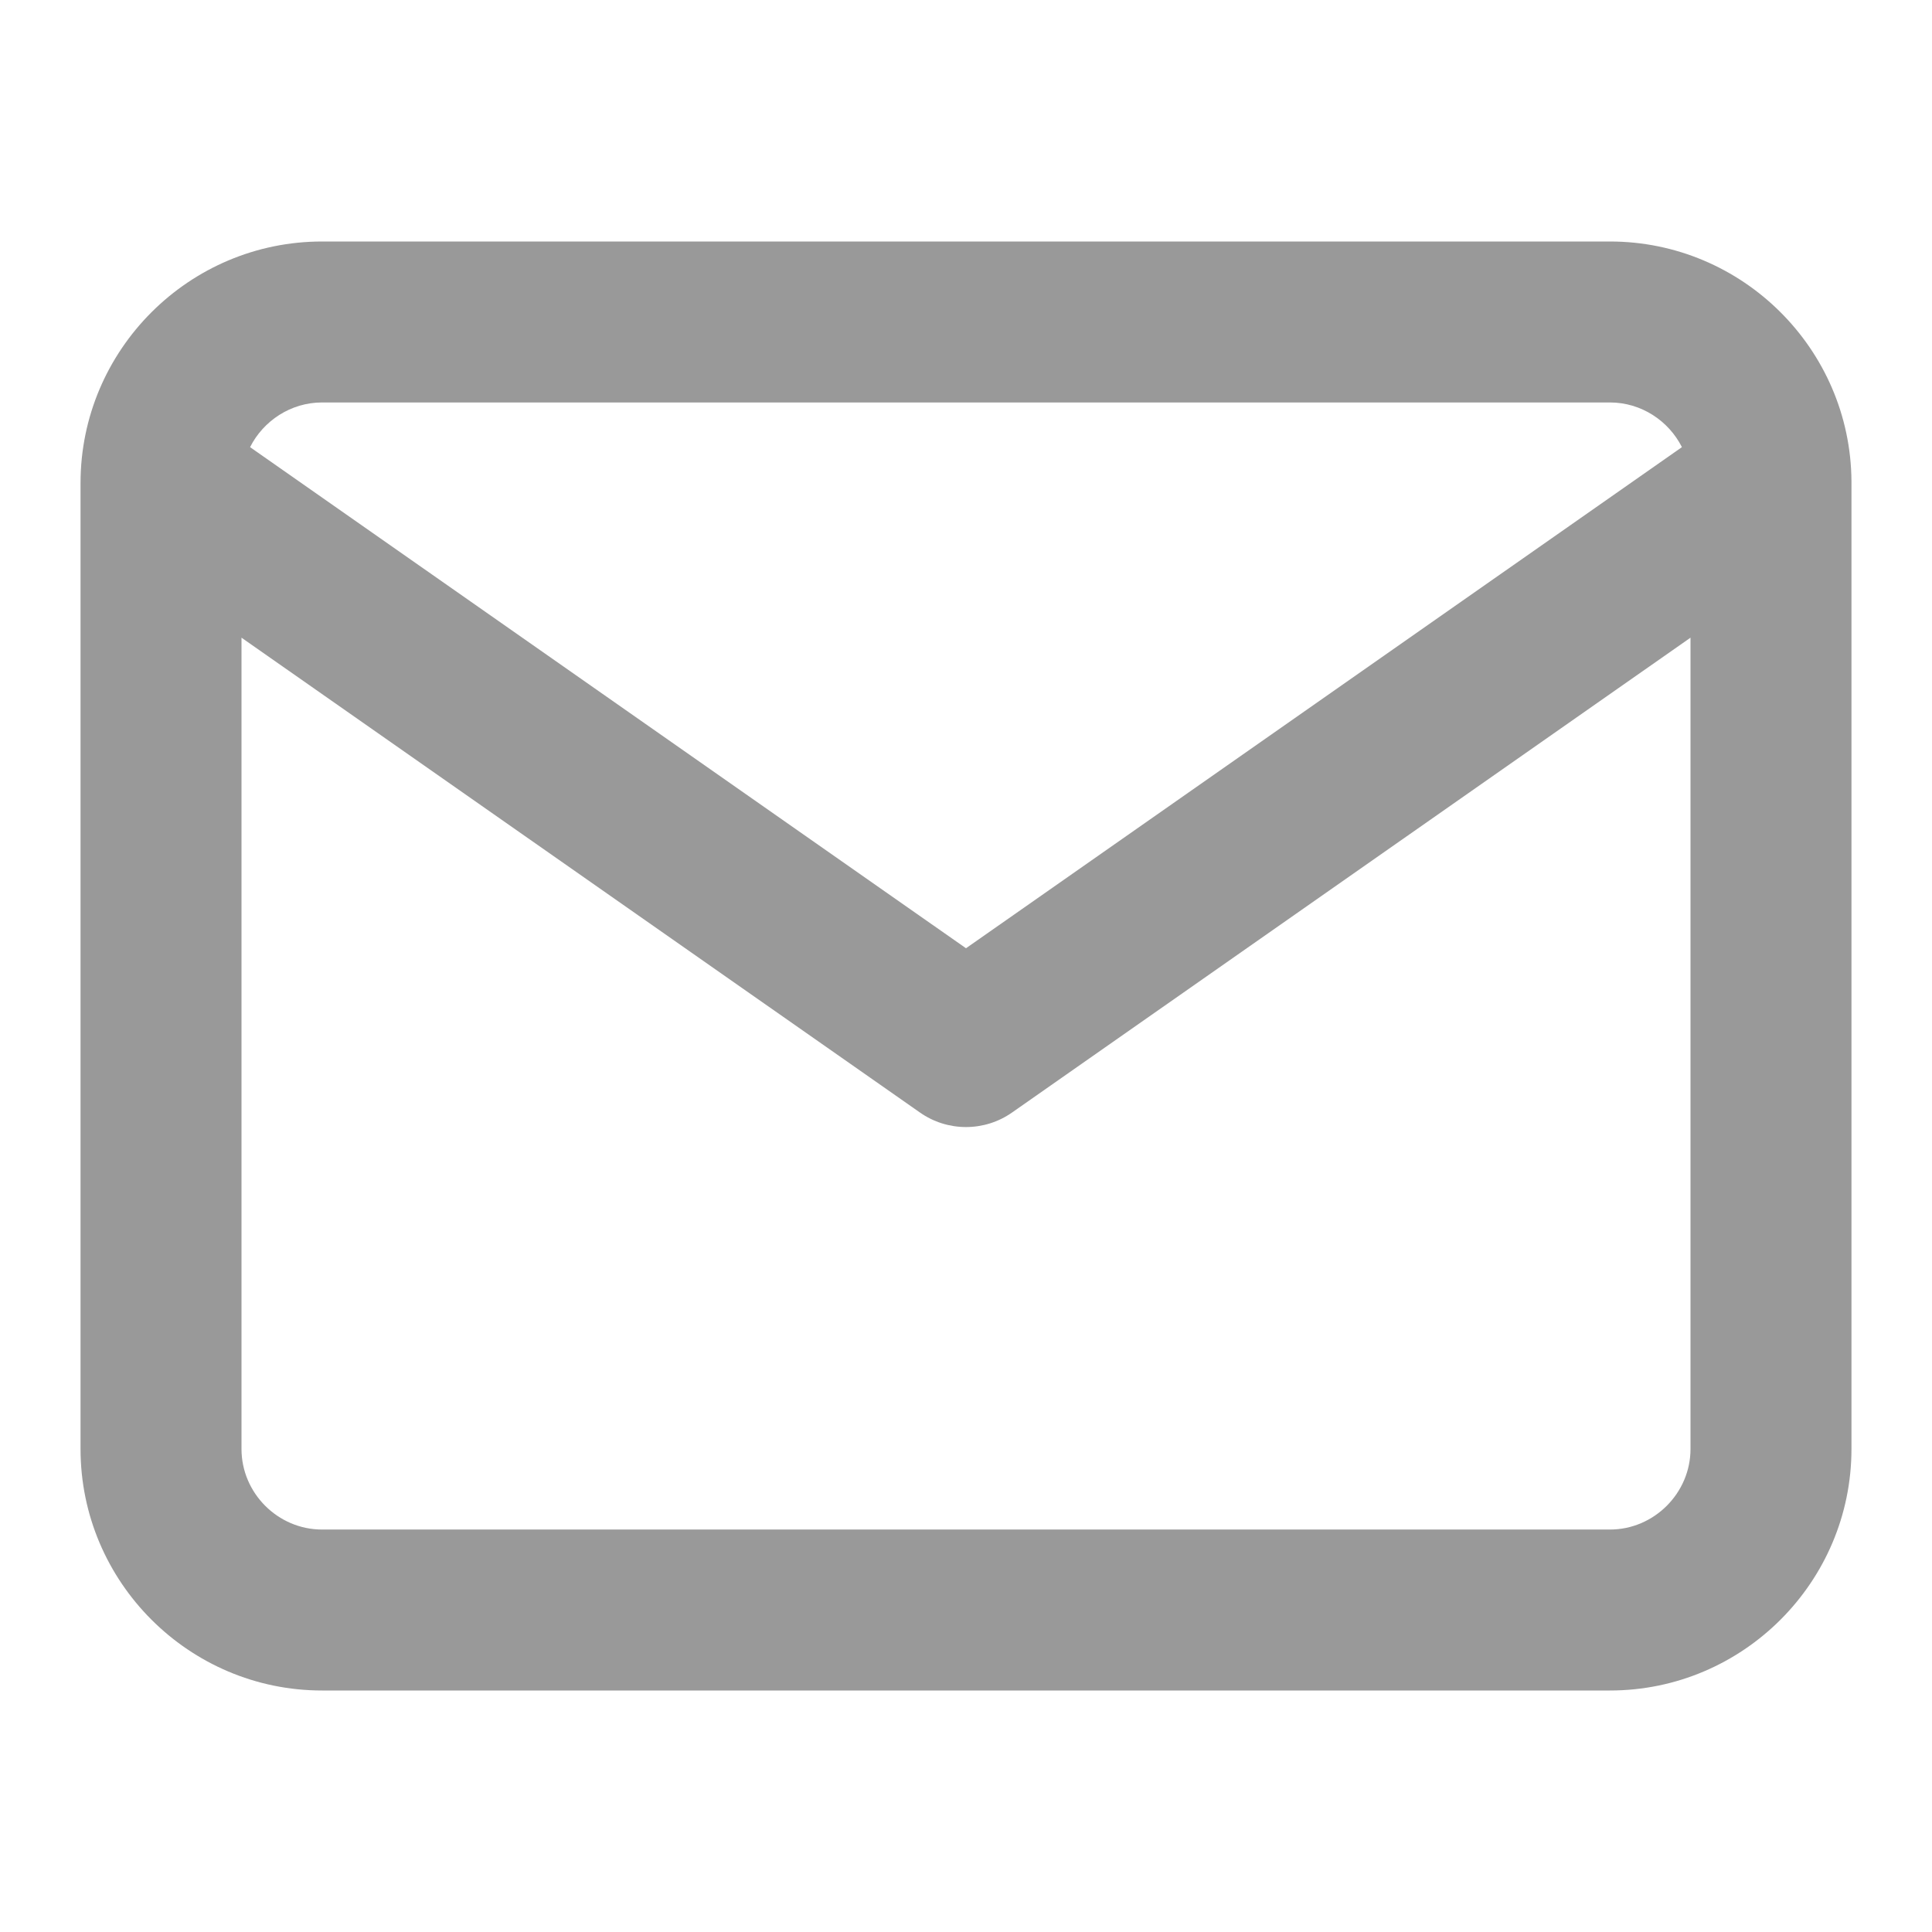 <svg width="16" height="16" viewBox="0 0 16 16" fill="none" xmlns="http://www.w3.org/2000/svg">
<path fill-rule="evenodd" clip-rule="evenodd" d="M2.071 3.703C2.181 3.485 2.408 3.333 2.667 3.333H13.333C13.592 3.333 13.819 3.485 13.929 3.703L8 7.853L2.071 3.703ZM2 5.281V12C2 12.365 2.301 12.667 2.667 12.667H13.333C13.698 12.667 14 12.365 14 12V5.281L8.382 9.213C8.153 9.374 7.847 9.374 7.618 9.213L2 5.281ZM15.333 4.012V12C15.333 13.101 14.435 14 13.333 14H2.667C1.565 14 0.667 13.101 0.667 12V4C0.667 2.898 1.565 2 2.667 2H13.333C14.43 2 15.325 2.89 15.333 3.984C15.333 3.994 15.333 4.003 15.333 4.012Z" fill="black" fill-opacity="0.4"/>
</svg>
